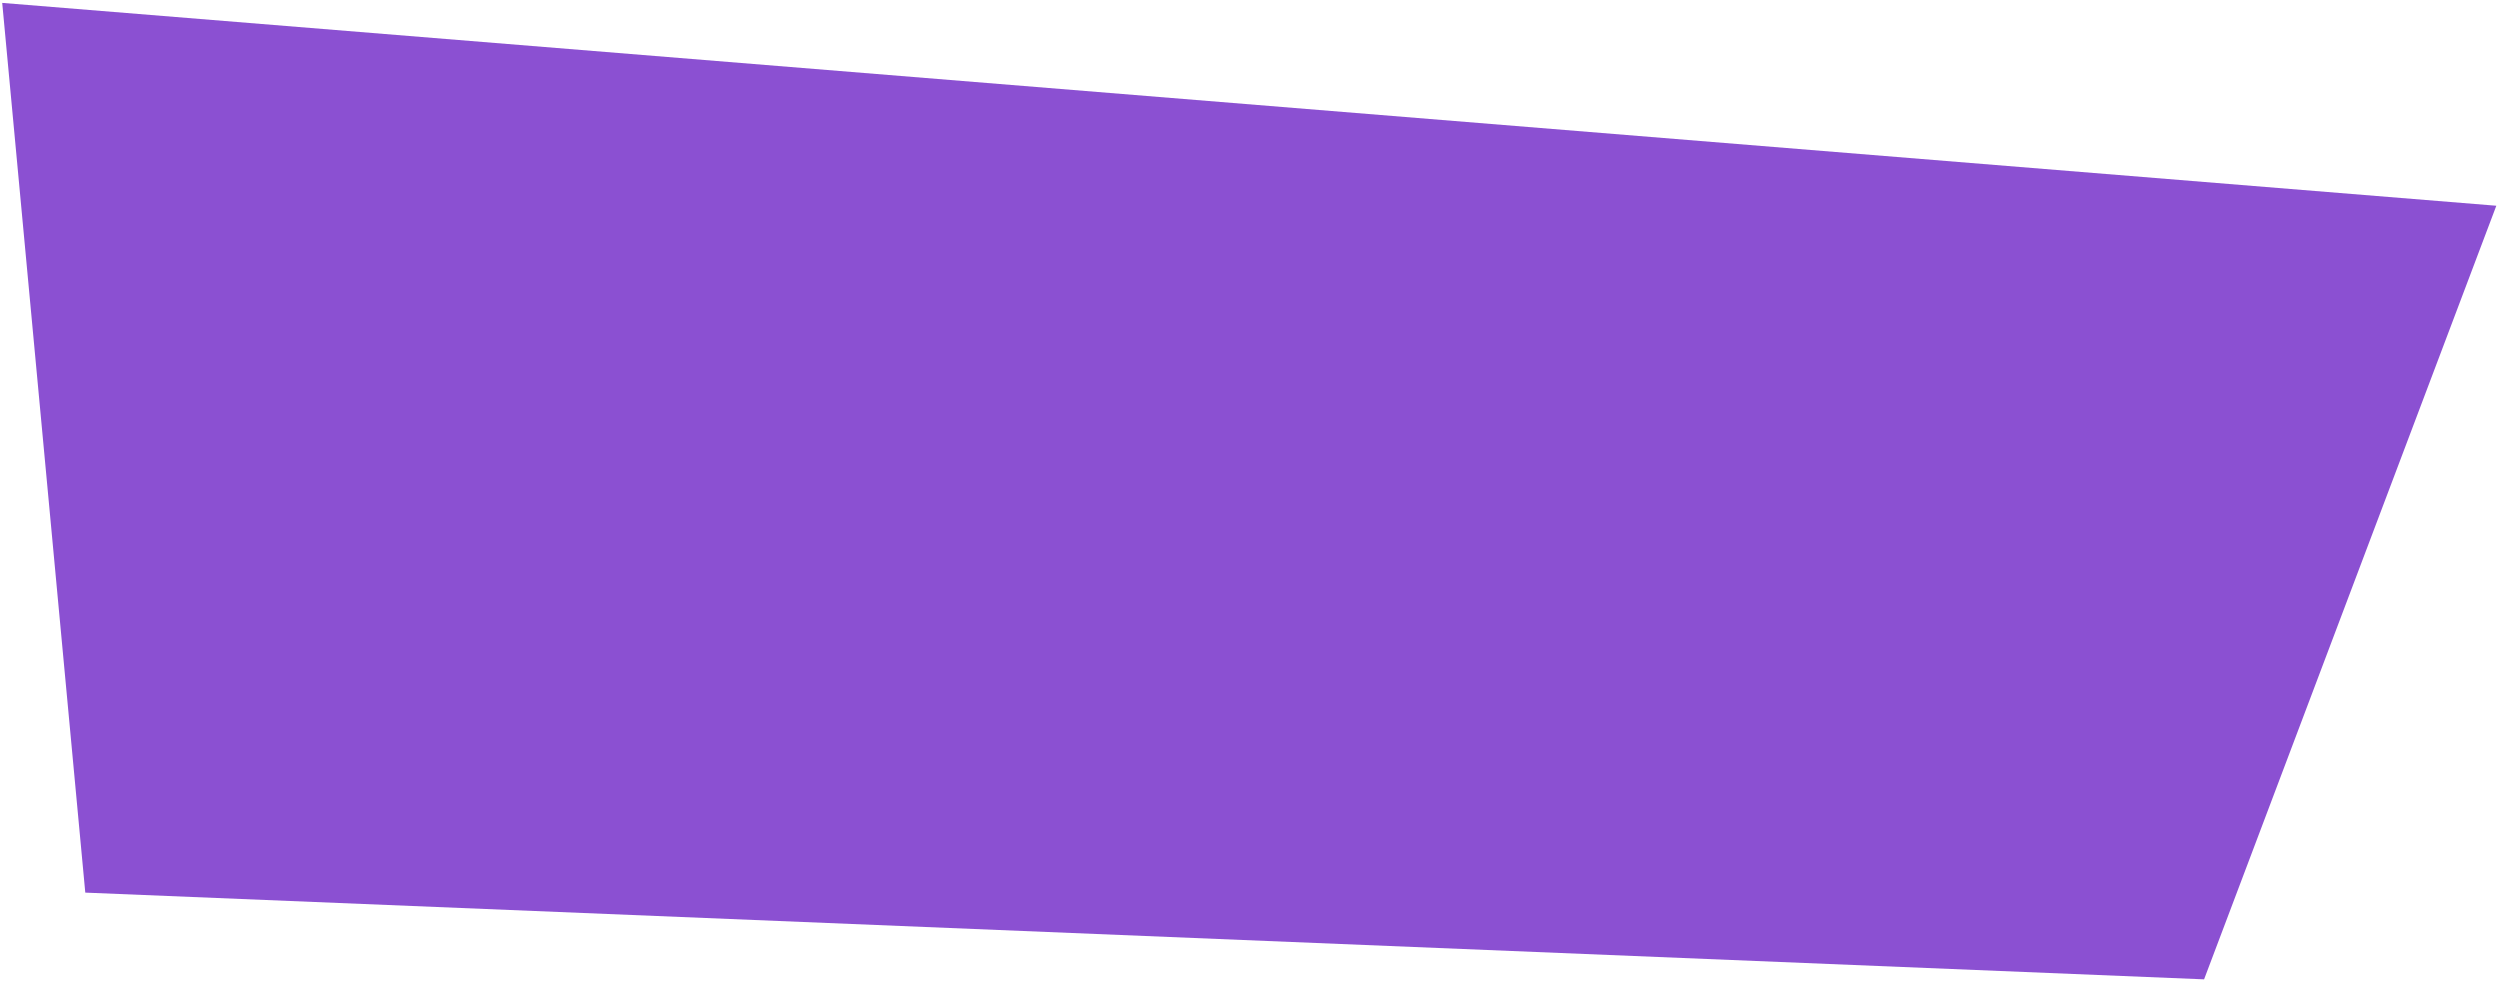 <?xml version="1.0" encoding="UTF-8"?> <svg xmlns="http://www.w3.org/2000/svg" width="149" height="59" viewBox="0 0 149 59" fill="none"> <path d="M0.132 0.173L148.781 12.262L131.363 58.369L5.083 53.2L0.132 0.173Z" fill="#8B50D2"></path> </svg> 